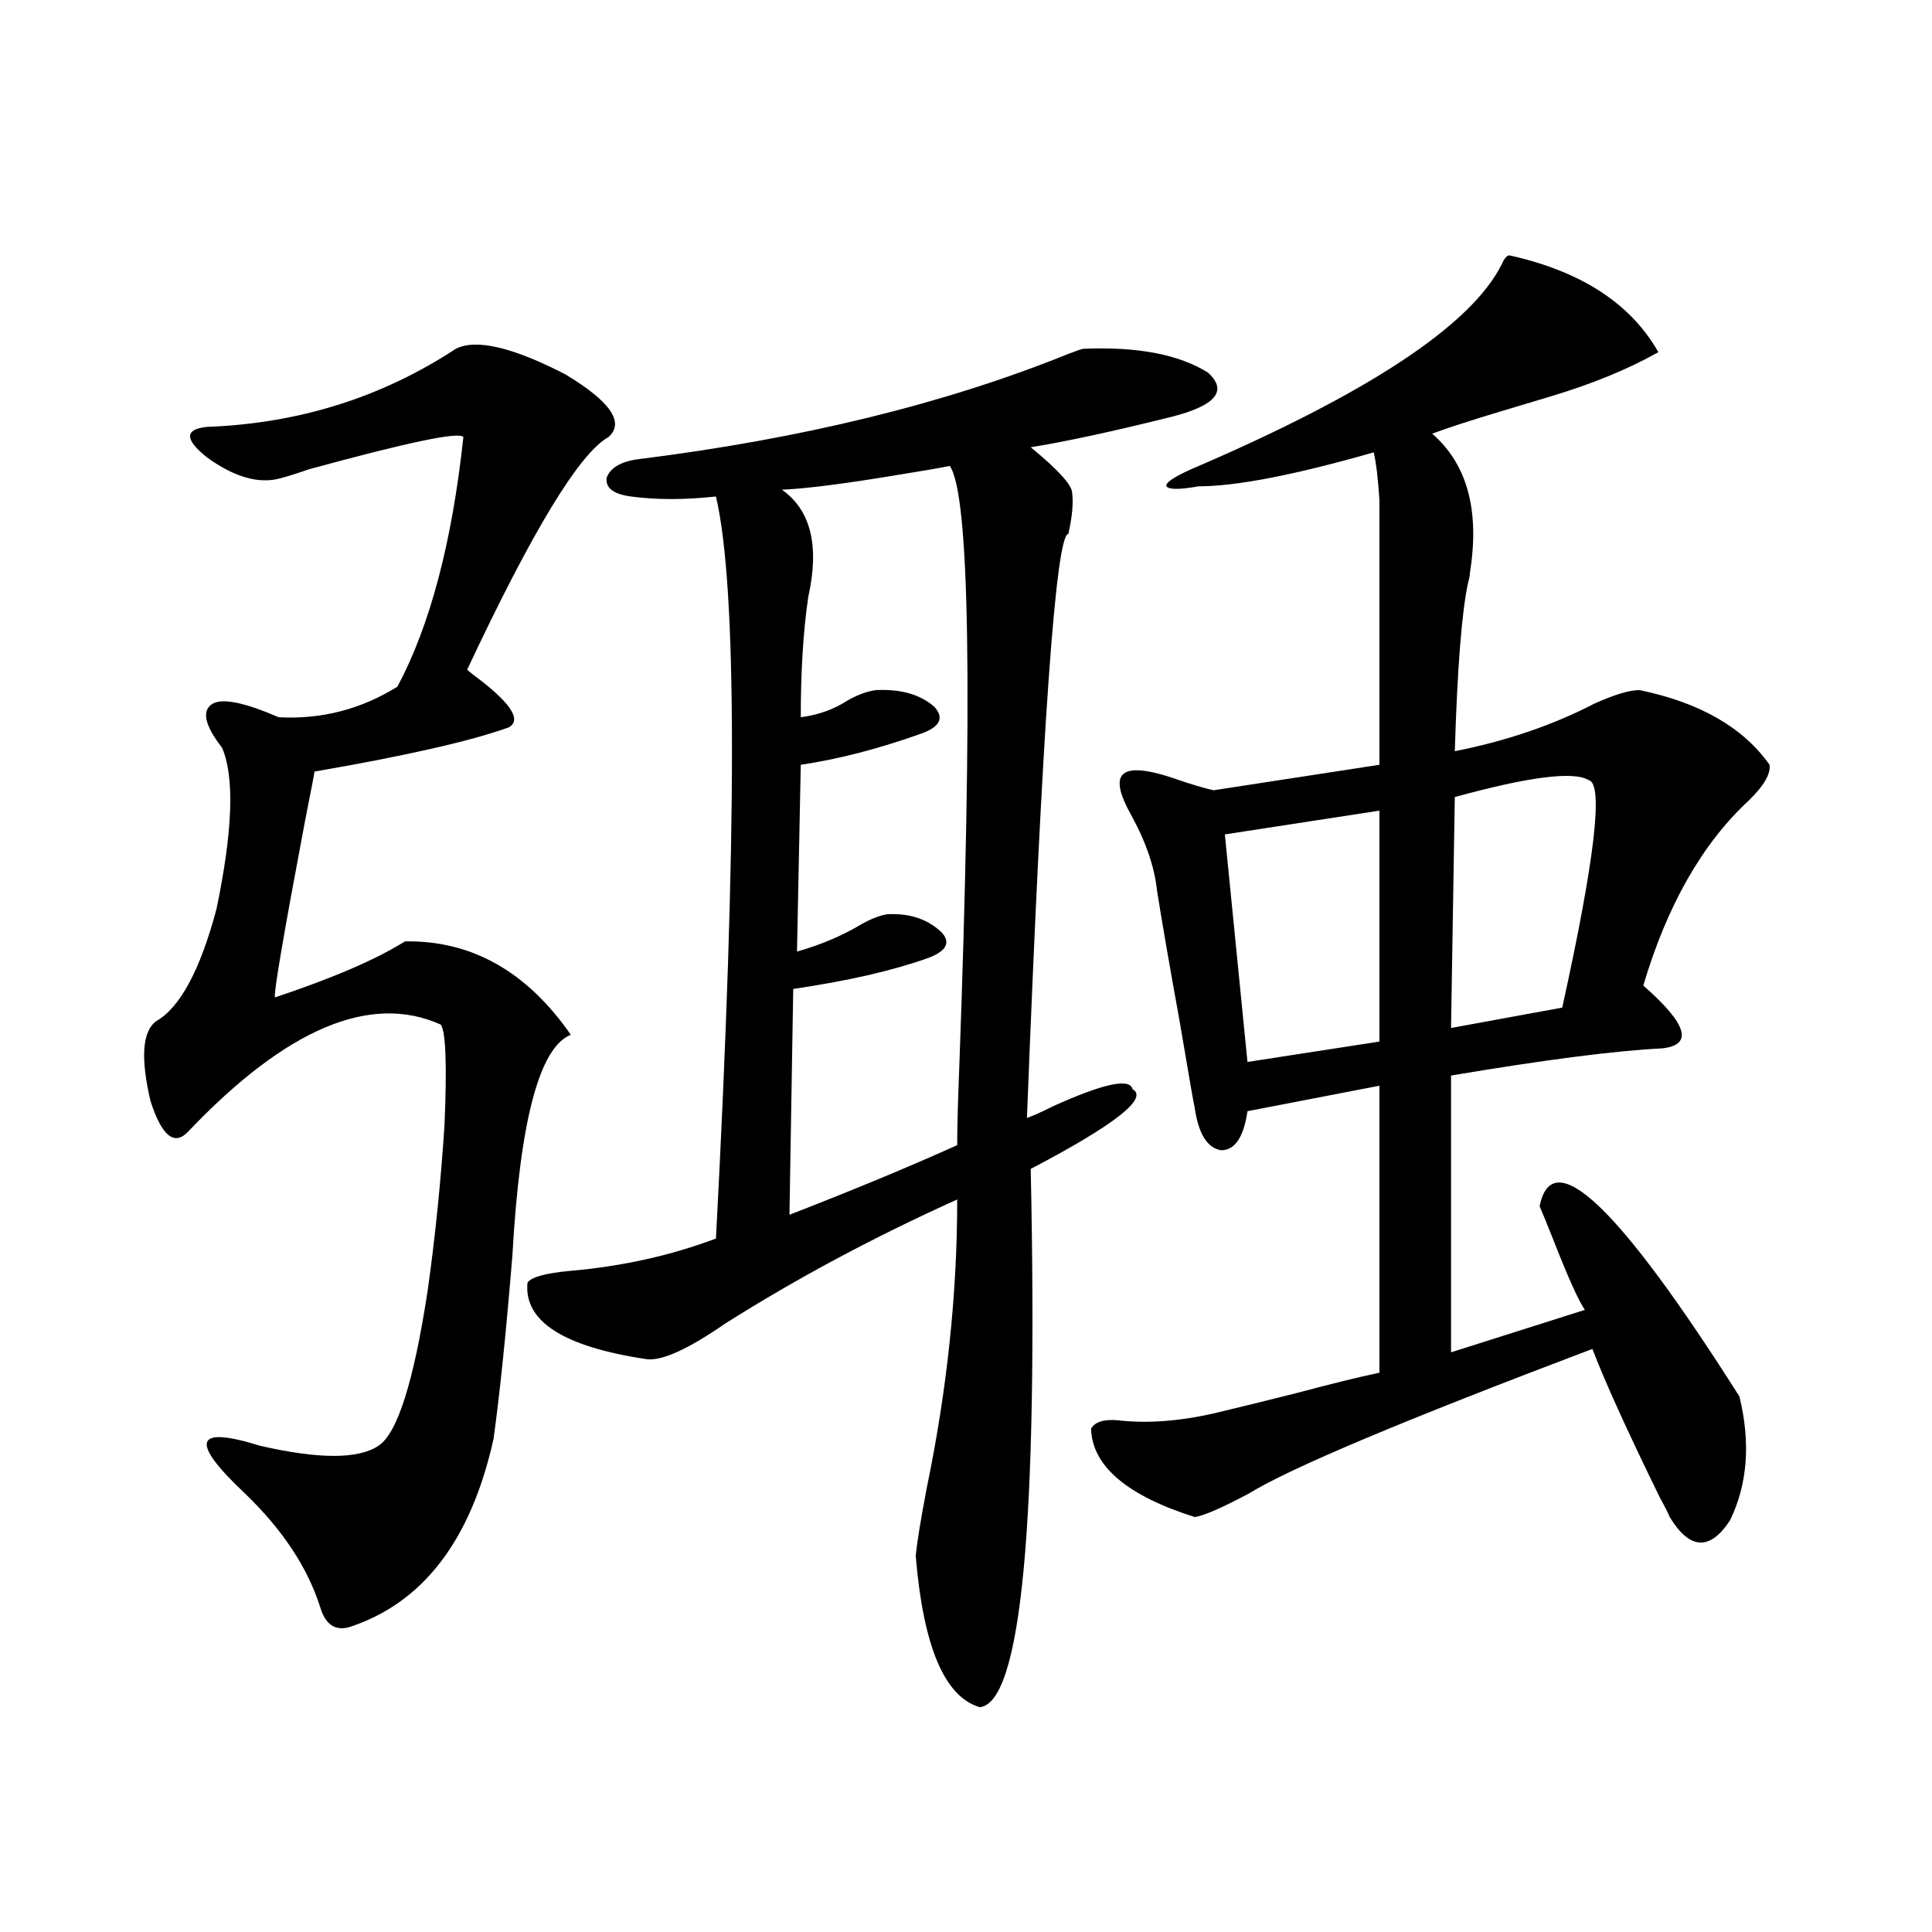 <?xml version="1.0" encoding="utf-8"?>
<!-- Generator: Adobe Illustrator 16.0.0, SVG Export Plug-In . SVG Version: 6.00 Build 0)  -->
<!DOCTYPE svg PUBLIC "-//W3C//DTD SVG 1.1//EN" "http://www.w3.org/Graphics/SVG/1.1/DTD/svg11.dtd">
<svg version="1.1" id="图层_1" xmlns="http://www.w3.org/2000/svg" xmlns:xlink="http://www.w3.org/1999/xlink" x="0px" y="0px"
	 width="1000px" height="1000px" viewBox="0 0 1000 1000" enable-background="new 0 0 1000 1000" xml:space="preserve">
<path d="M235.945,180.523c10.396-5.273,29.268-0.879,56.584,13.184c23.414,14.063,30.884,24.911,22.438,32.52
	c-14.969,8.212-39.358,48.34-73.169,120.41c1.296,1.181,3.902,3.228,7.805,6.152c15.609,12.305,20.152,20.215,13.658,23.73
	c-19.512,7.031-53.017,14.653-100.485,22.852c0,0.591-1.631,9.091-4.878,25.488c-11.066,58.599-16.265,89.071-15.609,91.406
	c29.908-9.956,52.347-19.624,67.315-29.004c34.466-0.577,63.078,15.532,85.852,48.34c-16.265,6.454-26.341,44.536-30.243,114.258
	c-3.262,39.853-6.509,71.493-9.756,94.922c-11.707,52.734-36.752,85.254-75.12,97.559c-7.164,1.758-12.042-1.758-14.634-10.547
	c-6.509-20.503-19.512-40.128-39.023-58.887c-14.313-13.472-20.822-22.261-19.512-26.367c1.296-4.093,10.396-3.516,27.316,1.758
	c30.563,7.031,51.051,7.031,61.462,0c9.756-6.44,18.201-33.097,25.365-79.98c3.902-27.534,6.829-56.25,8.78-86.133
	c1.296-31.05,0.641-48.34-1.951-51.855c-36.432-16.397-79.998,2.06-130.729,55.371c-7.164,7.622-13.658,2.349-19.512-15.82
	c-5.213-22.261-4.237-36.035,2.927-41.309c12.348-7.031,22.759-26.367,31.219-58.008c8.445-40.43,9.421-68.253,2.927-83.496
	c-9.115-11.714-10.731-19.336-4.878-22.852c5.198-2.925,16.585-0.577,34.146,7.031c22.104,1.181,42.591-4.093,61.462-15.82
	c16.905-31.641,28.292-74.707,34.146-129.199c-1.951-2.926-28.627,2.637-79.998,16.699c-8.46,2.938-14.313,4.696-17.561,5.273
	c-10.411,1.758-22.118-2.047-35.121-11.426c-11.707-9.366-11.707-14.64,0-15.82C154.637,219.195,197.563,205.723,235.945,180.523z
	 M560.815,180.523c27.957-1.168,49.42,2.938,64.389,12.305c10.396,9.379,4.223,17.001-18.536,22.852
	c-30.578,7.621-54.968,12.895-73.169,15.82c14.299,11.728,21.463,19.638,21.463,23.73c0.641,5.273,0,12.305-1.951,21.094
	c-6.509,0-13.658,100.786-21.463,302.344c3.247-1.167,7.805-3.214,13.658-6.152c26.006-11.714,39.664-14.64,40.975-8.789
	c8.445,4.696-9.115,18.457-52.682,41.309c3.902,183.403-4.878,276.265-26.341,278.613c-18.216-5.273-29.268-31.353-33.17-78.223
	c0.641-7.031,2.592-19.034,5.854-36.035c10.396-50.386,15.609-99.894,15.609-148.535c-42.926,19.336-82.925,40.731-119.997,64.16
	c-19.512,13.485-33.17,19.638-40.975,18.457c-42.926-6.44-63.413-19.624-61.462-39.551c1.951-2.925,9.421-4.972,22.438-6.152
	c26.661-2.335,51.706-7.91,75.12-16.699c11.052-209.18,11.052-337.198,0-384.082c-16.265,1.758-30.898,1.758-43.901,0
	c-9.115-1.168-13.338-4.395-12.683-9.668c1.951-5.273,7.47-8.487,16.585-9.668c84.541-10.547,158.686-28.702,222.434-54.492
	C557.554,181.402,560.16,180.523,560.815,180.523z M491.549,241.168c-5.854,1.181-14.313,2.637-25.365,4.395
	c-27.972,4.696-48.459,7.333-61.462,7.91c14.954,10.547,19.512,29.004,13.658,55.371c-2.606,17.578-3.902,38.384-3.902,62.402
	c9.101-1.167,17.226-4.093,24.39-8.789c5.198-2.925,10.076-4.683,14.634-5.273c13.003-0.577,23.079,2.349,30.243,8.789
	c5.198,5.864,2.592,10.547-7.805,14.063c-21.463,7.622-41.95,12.896-61.462,15.82l-1.951,96.68
	c12.348-3.516,23.414-8.198,33.17-14.063c5.198-2.925,9.756-4.683,13.658-5.273c11.707-0.577,21.128,2.637,28.292,9.668
	c4.543,5.273,1.951,9.668-7.805,13.184c-18.216,6.454-41.31,11.728-69.267,15.82l-1.951,116.895
	c33.17-12.882,62.103-24.897,86.827-36.035c0-8.789,0.32-21.382,0.976-37.793C503.576,359.82,501.945,255.23,491.549,241.168z
	 M781.298,132.184c37.072,8.212,62.758,24.911,77.071,50.098c-15.609,8.789-34.146,16.41-55.608,22.852
	c-5.854,1.758-14.634,4.395-26.341,7.91c-15.609,4.696-27.316,8.5-35.121,11.426c18.201,15.82,24.71,39.853,19.512,72.07
	c0,1.181-0.335,2.938-0.976,5.273c-3.262,15.243-5.533,44.247-6.829,87.012c26.661-5.273,50.73-13.472,72.193-24.609
	c10.396-4.683,18.201-7.031,23.414-7.031c31.219,6.454,53.657,19.336,67.315,38.672c0.641,4.696-2.927,10.849-10.731,18.457
	c-24.069,22.274-42.285,54.204-54.633,95.801c22.759,19.927,26.006,30.762,9.756,32.52c-24.069,1.181-60.486,5.864-109.266,14.063
	v143.262l69.267-21.973c-3.262-4.683-8.78-16.987-16.585-36.914c-3.262-8.198-5.533-13.761-6.829-16.699
	c6.494-32.808,40.975,0,103.412,98.438c5.854,24.032,4.223,45.415-4.878,64.16c-10.411,15.82-20.822,15.243-31.219-1.758
	c-0.655-1.758-2.286-4.972-4.878-9.668c-16.92-34.565-28.627-60.343-35.121-77.344c-97.559,36.914-156.749,61.825-177.557,74.707
	c-14.313,7.622-23.749,11.728-28.292,12.305c-35.121-11.124-53.017-26.367-53.657-45.703c1.951-3.516,6.494-4.972,13.658-4.395
	c14.954,1.758,31.539,0.591,49.755-3.516c12.348-2.925,26.661-6.44,42.926-10.547c17.561-4.683,31.859-8.198,42.926-10.547V561.969
	l-68.291,13.184c-1.951,13.485-6.509,20.215-13.658,20.215c-7.164-1.167-11.707-8.487-13.658-21.973
	c-0.655-2.925-3.262-17.866-7.805-44.824c-5.213-28.702-9.115-51.265-11.707-67.676c-1.311-12.305-5.854-25.488-13.658-39.551
	c-5.213-9.366-6.829-15.82-4.878-19.336c2.592-4.683,11.707-4.395,27.316,0.879c8.445,2.938,15.274,4.985,20.487,6.152
	l85.852-13.184v-83.496c0-27.534,0-45.401,0-53.613c-0.655-10.547-1.631-18.746-2.927-24.609
	c-40.975,11.728-71.218,17.578-90.729,17.578c-9.756,1.758-15.289,1.758-16.585,0c-0.655-1.758,3.567-4.684,12.683-8.789
	c91.705-39.249,145.362-74.707,160.972-106.348C778.691,133.652,779.987,132.184,781.298,132.184z M713.982,419.586l-79.998,12.305
	l11.707,117.773l68.291-10.547V419.586z M822.272,403.766c-7.805-4.683-30.898-1.758-69.267,8.789l-1.951,119.531l57.56-10.547
	C825.52,444.786,830.077,405.523,822.272,403.766z"/>
</svg>
